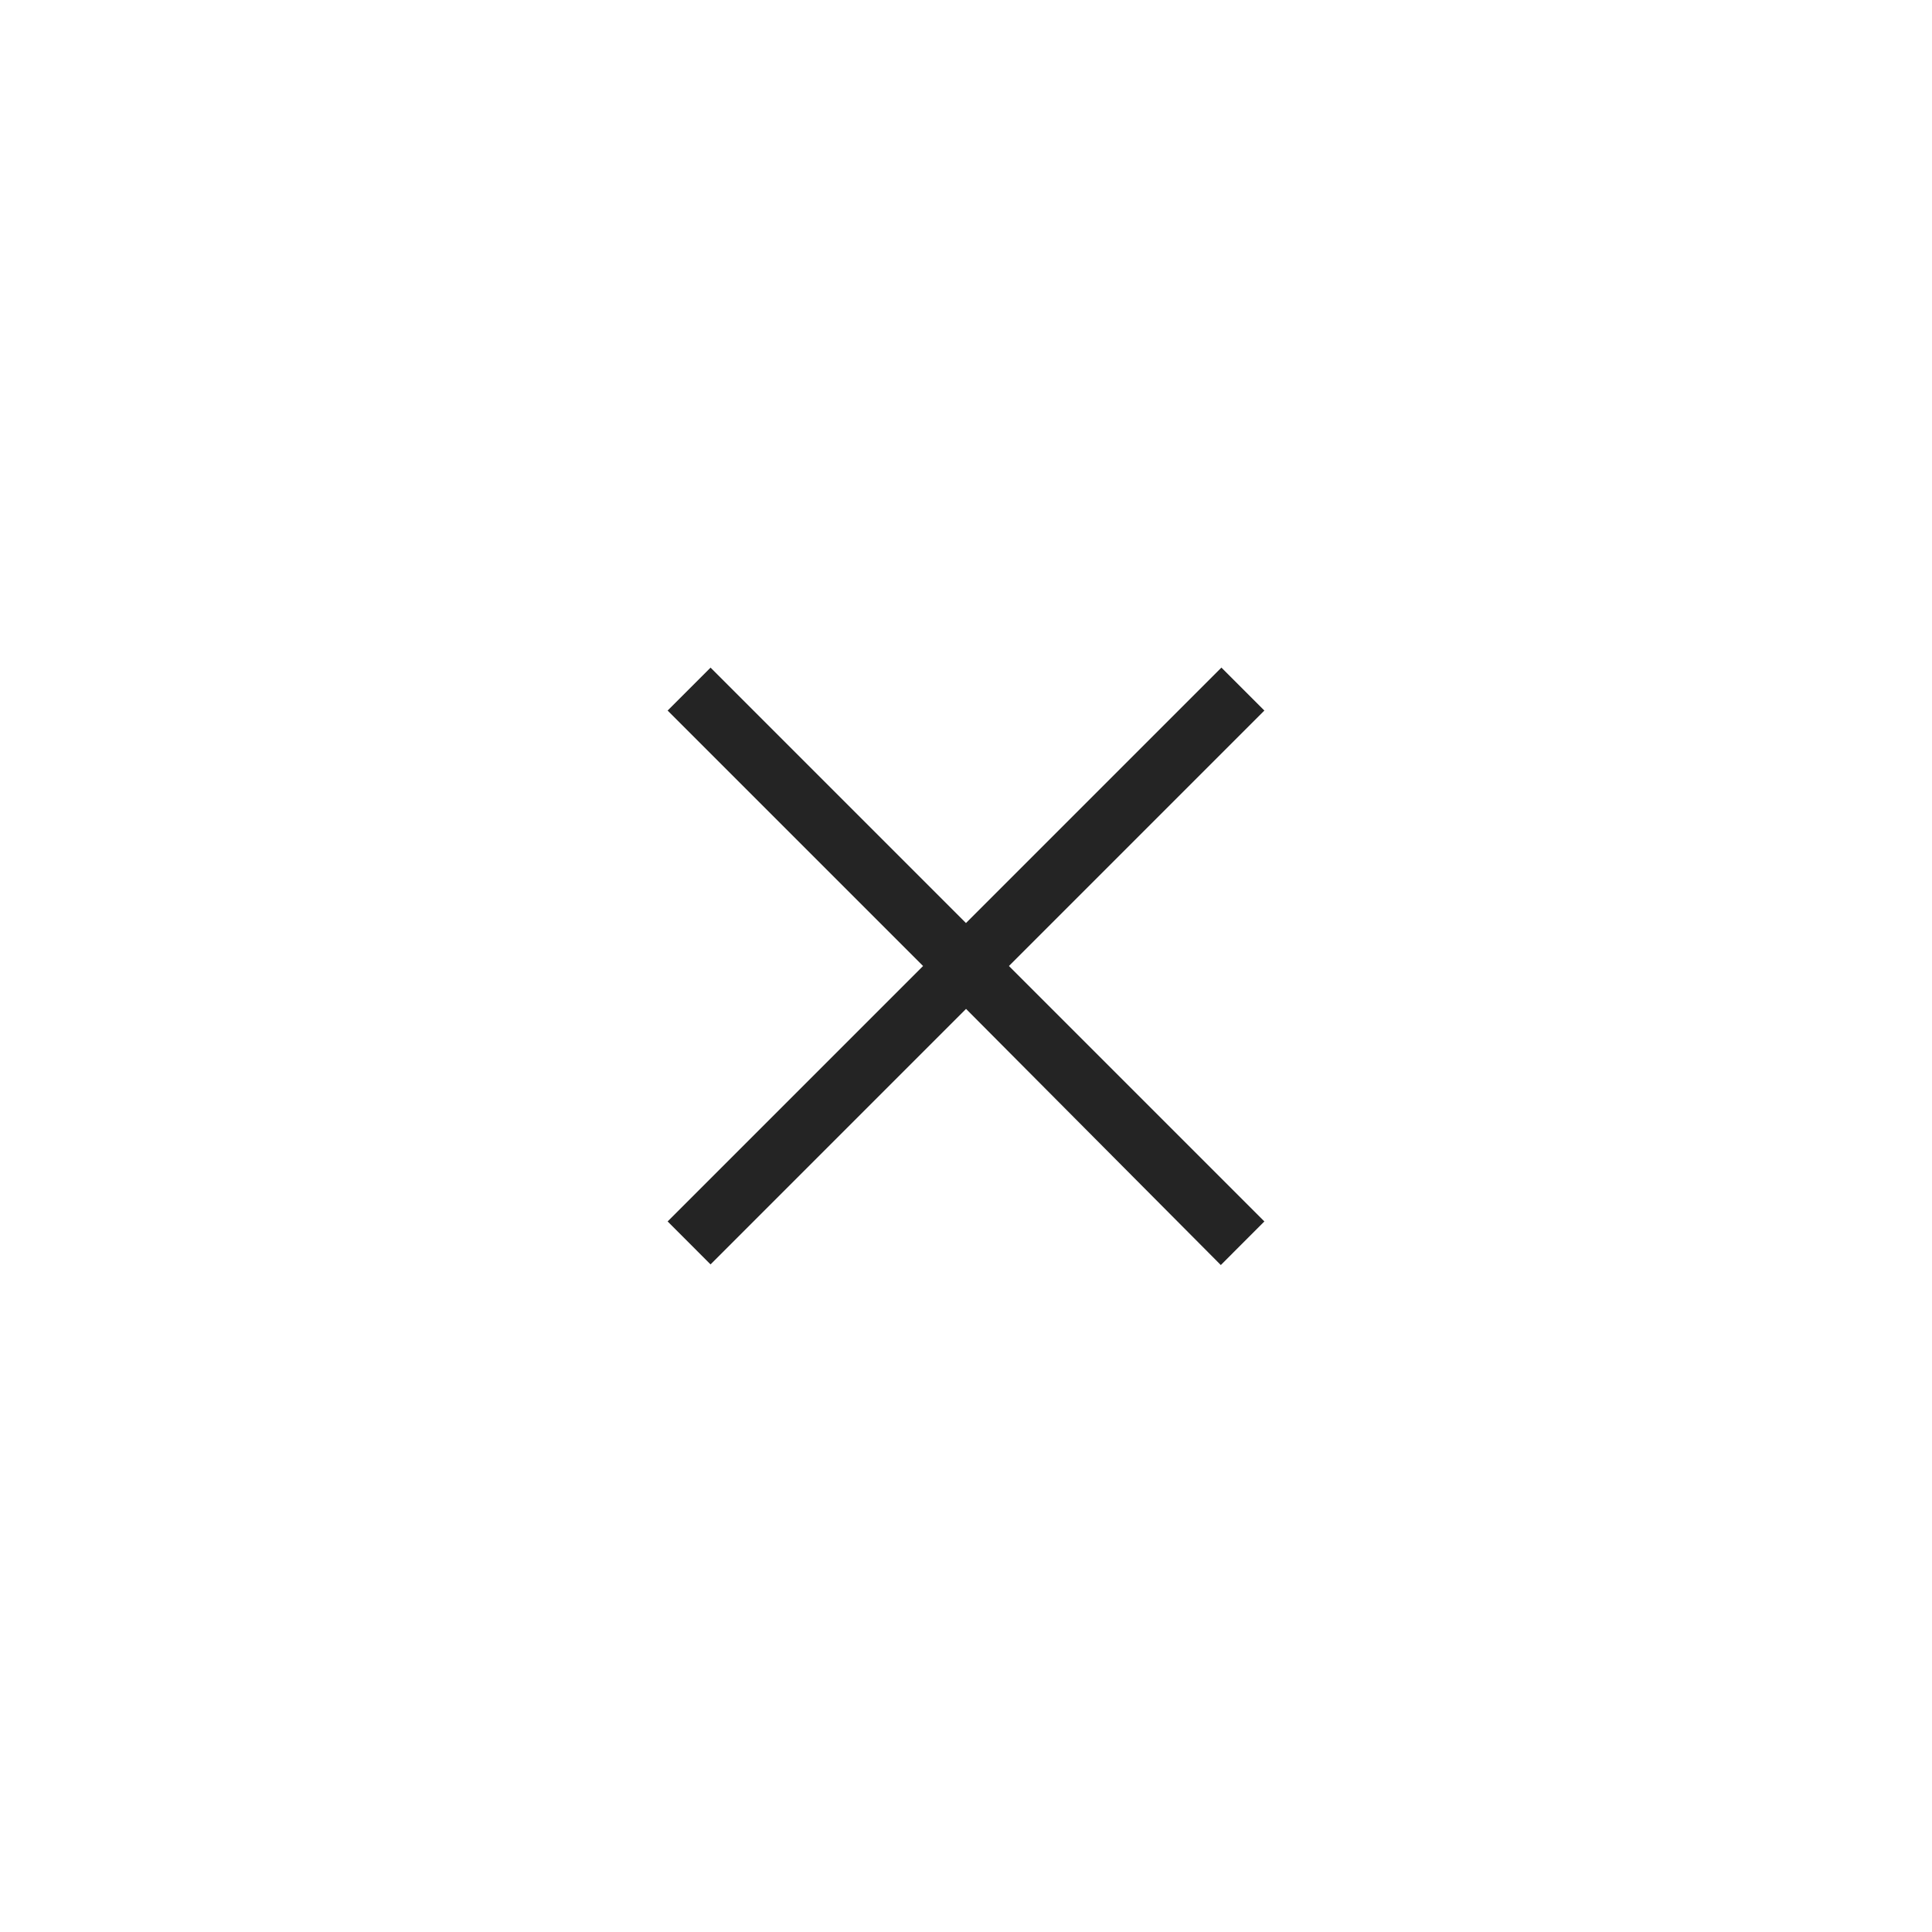 <?xml version="1.0" encoding="utf-8"?>
<!-- Generator: Adobe Illustrator 16.0.3, SVG Export Plug-In . SVG Version: 6.00 Build 0)  -->
<!DOCTYPE svg PUBLIC "-//W3C//DTD SVG 1.1//EN" "http://www.w3.org/Graphics/SVG/1.1/DTD/svg11.dtd">
<svg version="1.1" id="Layer_1" xmlns="http://www.w3.org/2000/svg" xmlns:xlink="http://www.w3.org/1999/xlink" x="0px" y="0px"
	 width="55px" height="55px" viewBox="0 0 55 55" enable-background="new 0 0 55 55" xml:space="preserve">
<g>
	<polygon fill="#242424" points="27.501,28.721 20.228,35.995 19.006,34.772 26.278,27.5 19.006,20.228 20.228,19.006 
		27.499,26.277 34.771,19.005 35.994,20.228 28.722,27.5 35.994,34.772 34.754,36.013 	"/>
</g>
</svg>
